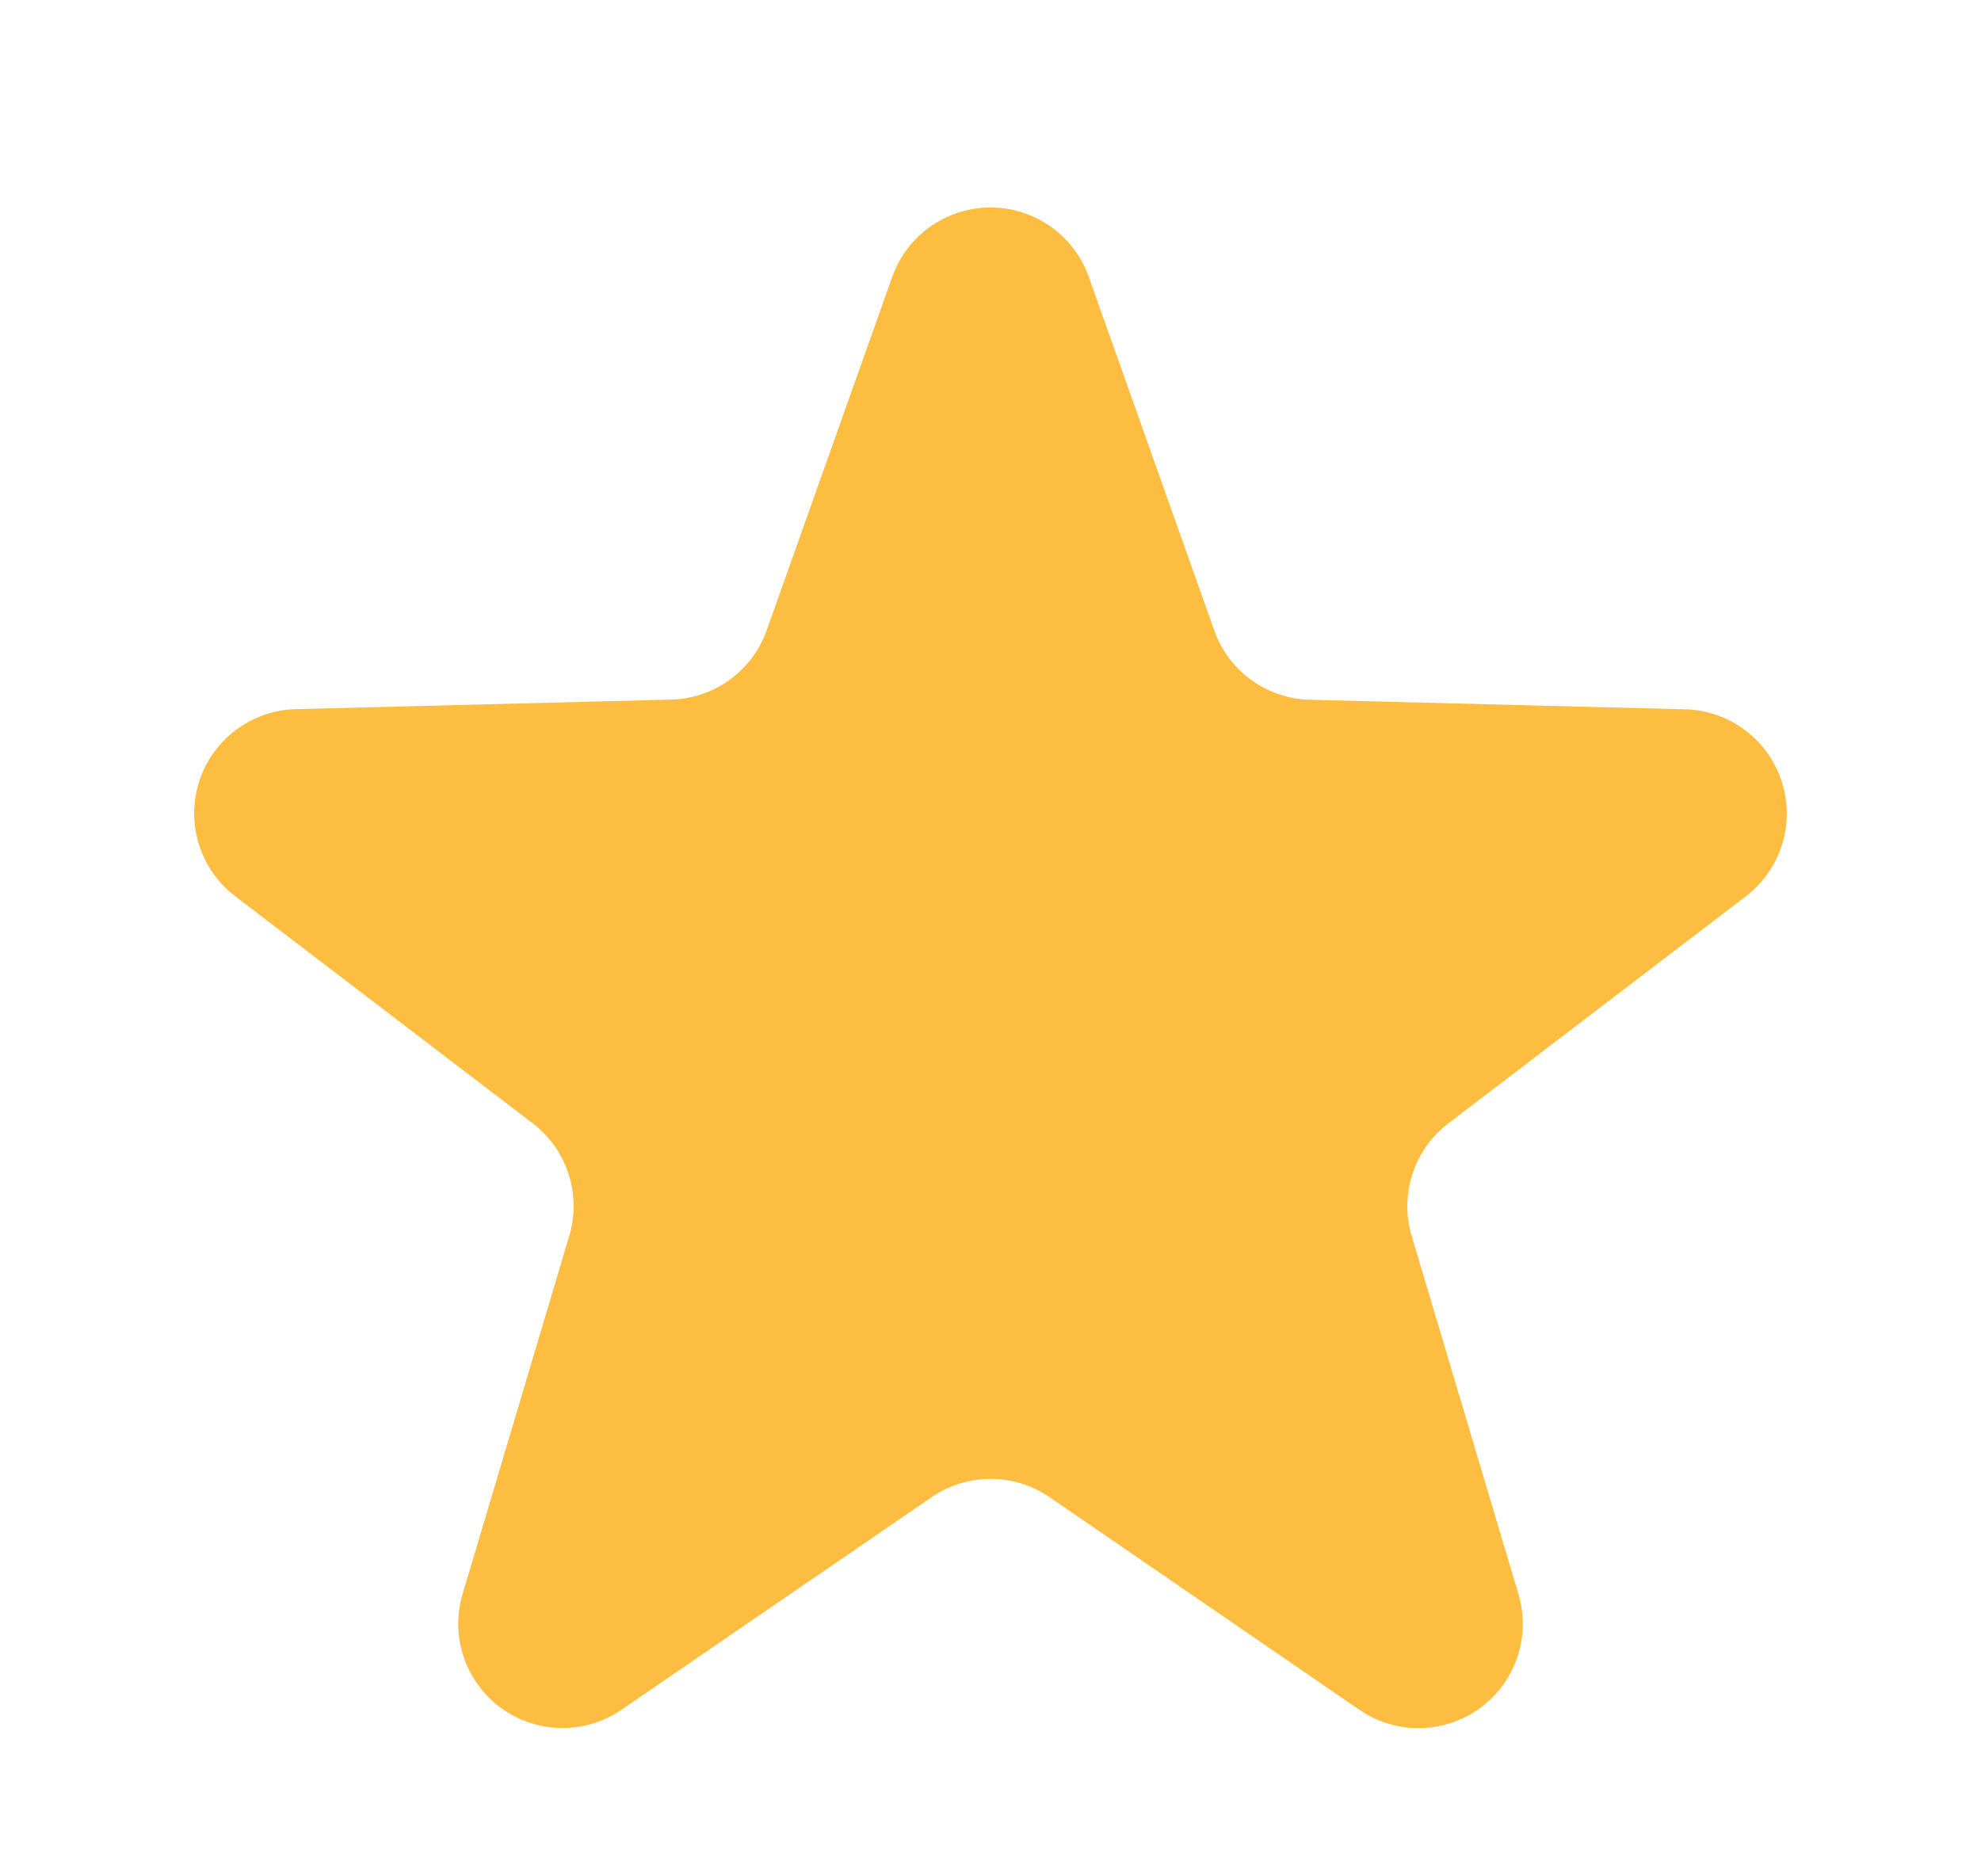 <svg xmlns="http://www.w3.org/2000/svg" width="57" height="54" viewBox="0 0 57 54">
  <path id="Polygon_5" data-name="Polygon 5" d="M25.673,7.969a3,3,0,0,1,5.655,0l3.608,10.17a3,3,0,0,0,2.751,2l10.8.275a3,3,0,0,1,1.744,5.384l-8.557,6.532a3,3,0,0,0-1.055,3.241l3.072,10.308a3,3,0,0,1-4.571,3.331L30.2,43.088a3,3,0,0,0-3.393,0l-8.925,6.118a3,3,0,0,1-4.571-3.331L16.38,35.567a3,3,0,0,0-1.055-3.241L6.768,25.793a3,3,0,0,1,1.744-5.384l10.8-.275a3,3,0,0,0,2.751-2Z" fill="#fdbd41"/>
</svg>
